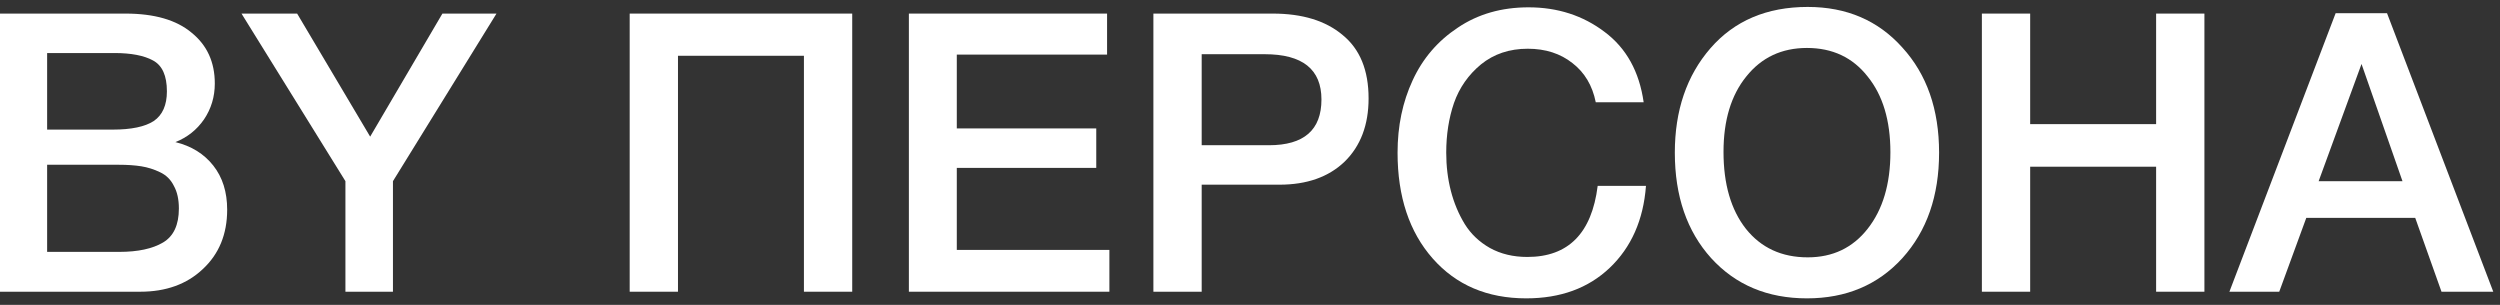 <?xml version="1.0" encoding="UTF-8"?> <svg xmlns="http://www.w3.org/2000/svg" width="205" height="25" viewBox="0 0 205 25" fill="none"><rect x="0" y="0" width="205" height="25" fill="#333333" stroke="none"/> <path d="M0 1.114H10.296C12.662 1.114 14.467 1.637 15.713 2.683C16.98 3.708 17.614 5.096 17.614 6.847C17.614 7.937 17.318 8.919 16.727 9.794C16.136 10.649 15.354 11.268 14.383 11.652C15.692 11.973 16.727 12.613 17.487 13.574C18.248 14.535 18.628 15.742 18.628 17.194C18.628 19.201 17.963 20.824 16.632 22.063C15.323 23.302 13.612 23.921 11.5 23.921H0V1.114ZM3.865 4.349V10.627H9.251C10.771 10.627 11.891 10.392 12.609 9.923C13.327 9.431 13.686 8.62 13.686 7.488C13.686 6.207 13.306 5.363 12.545 4.957C11.806 4.552 10.75 4.349 9.377 4.349H3.865ZM3.865 13.51V20.654H9.789C11.31 20.654 12.503 20.397 13.369 19.885C14.235 19.372 14.668 18.443 14.668 17.098C14.668 16.351 14.531 15.731 14.256 15.24C14.003 14.727 13.622 14.354 13.116 14.119C12.63 13.884 12.123 13.724 11.595 13.638C11.067 13.553 10.444 13.51 9.726 13.51H3.865Z" fill="white"></path> <path d="M40.712 1.114L32.222 14.856V23.921H28.325V14.856L19.803 1.114H24.365L30.353 11.204L36.277 1.114H40.712Z" fill="white"></path> <path d="M69.882 1.114V23.921H65.922V4.573H55.594V23.921H51.634V1.114H69.882Z" fill="white"></path> <path d="M90.78 1.114V4.477H78.457V10.531H89.893V13.767H78.457V20.493H90.97V23.921H74.528V1.114H90.78Z" fill="white"></path> <path d="M94.578 1.114H104.367C106.796 1.114 108.708 1.701 110.101 2.875C111.516 4.029 112.224 5.758 112.224 8.065C112.224 10.243 111.569 11.973 110.26 13.254C108.95 14.514 107.166 15.144 104.906 15.144H98.538V23.921H94.578V1.114ZM98.538 4.445V11.909H104.051C106.923 11.909 108.359 10.659 108.359 8.161C108.359 5.684 106.807 4.445 103.702 4.445H98.538Z" fill="white"></path> <path d="M134.97 15.24C134.759 18.038 133.766 20.28 131.992 21.967C130.239 23.633 127.958 24.465 125.149 24.465C121.96 24.465 119.405 23.376 117.483 21.198C115.561 19.02 114.6 16.126 114.6 12.517C114.6 10.339 115.012 8.364 115.835 6.591C116.659 4.797 117.895 3.356 119.542 2.267C121.189 1.156 123.122 0.601 125.339 0.601C127.726 0.601 129.806 1.274 131.58 2.619C133.354 3.943 134.421 5.865 134.78 8.385H130.852C130.577 7.018 129.943 5.95 128.951 5.182C127.958 4.392 126.733 3.996 125.276 3.996C123.776 3.996 122.499 4.424 121.443 5.278C120.408 6.132 119.669 7.189 119.225 8.449C118.803 9.688 118.591 11.044 118.591 12.517C118.591 13.628 118.718 14.674 118.972 15.656C119.225 16.639 119.605 17.546 120.112 18.379C120.619 19.191 121.305 19.842 122.171 20.333C123.058 20.824 124.083 21.07 125.244 21.07C128.602 21.07 130.524 19.127 131.01 15.24H134.97Z" fill="white"></path> <path d="M148.234 0.569C151.423 0.569 154.01 1.679 155.995 3.9C158.002 6.1 159.005 8.972 159.005 12.517C159.005 16.062 158.002 18.945 155.995 21.166C153.989 23.366 151.381 24.465 148.17 24.465C144.939 24.465 142.32 23.366 140.314 21.166C138.329 18.966 137.336 16.084 137.336 12.517C137.336 9.058 138.307 6.207 140.25 3.964C142.215 1.701 144.876 0.569 148.234 0.569ZM148.17 3.932C146.101 3.932 144.443 4.712 143.197 6.271C141.951 7.808 141.328 9.869 141.328 12.453C141.328 15.101 141.94 17.205 143.165 18.764C144.411 20.323 146.101 21.102 148.234 21.102C150.282 21.102 151.919 20.323 153.144 18.764C154.39 17.183 155.013 15.091 155.013 12.485C155.013 9.88 154.39 7.808 153.144 6.271C151.919 4.712 150.261 3.932 148.17 3.932Z" fill="white"></path> <path d="M180.762 1.114V23.921H176.802V13.67H166.474V23.921H162.514V1.114H166.474V10.179H176.802V1.114H180.762Z" fill="white"></path> <path d="M195.736 1.081L204.448 23.921H200.203L198.049 17.867H189.115L186.898 23.921H182.811L191.523 1.081H195.736ZM197.003 14.856L193.645 5.246L190.129 14.856H197.003Z" fill="white"></path> </svg> 